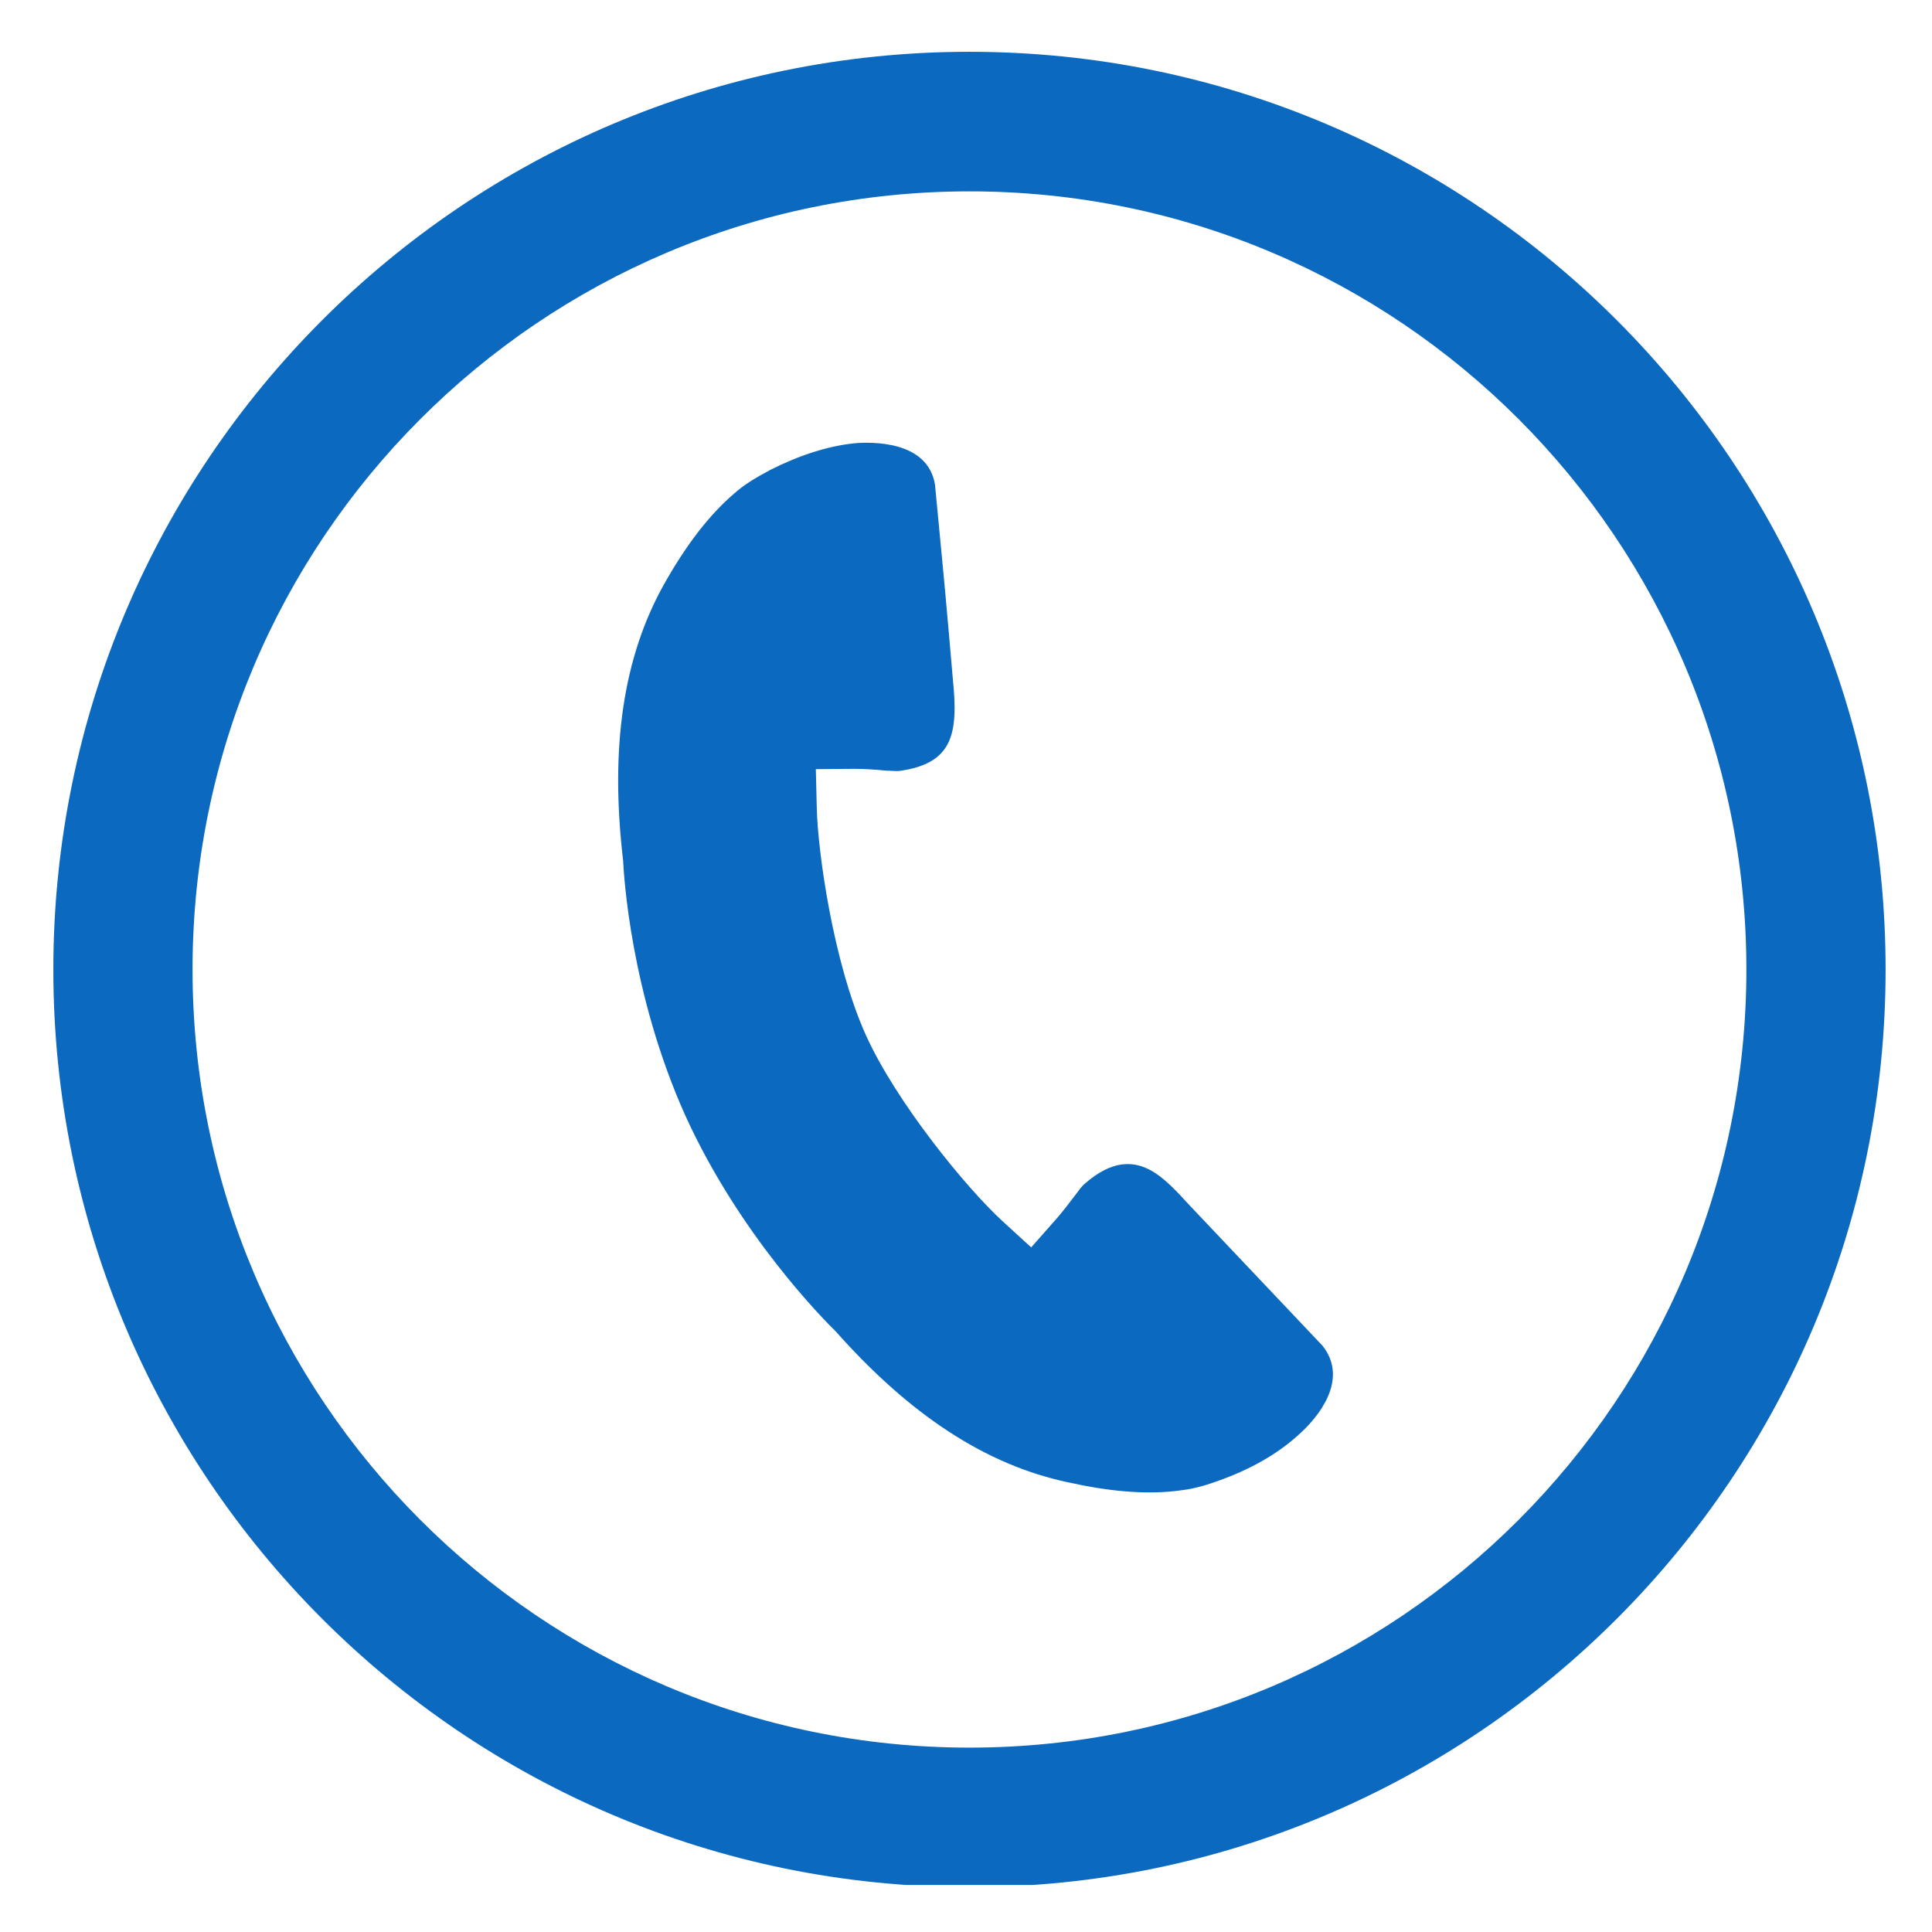 <?xml version="1.0" encoding="UTF-8"?> <svg xmlns="http://www.w3.org/2000/svg" xmlns:xlink="http://www.w3.org/1999/xlink" width="170" zoomAndPan="magnify" viewBox="0 0 127.5 127.5" height="170" preserveAspectRatio="xMidYMid meet" version="1.0"><defs><clipPath id="7b83adfcb5"><path d="M 3.52 3.367 L 124.543 3.367 L 124.543 124.395 L 3.52 124.395 Z M 3.52 3.367 " clip-rule="nonzero"></path></clipPath></defs><g clip-path="url(#7b83adfcb5)"><path fill="#0c69c0" d="M 87.277 88.809 C 89.07 91.066 86.914 93.566 85.887 94.512 C 84.555 95.781 82.844 96.809 80.746 97.598 C 79.68 98 78.832 98.242 78.027 98.34 L 77.543 98.402 C 75.484 98.625 73.168 98.422 70.449 97.816 C 65.066 96.668 60.07 93.402 55.152 87.863 C 54.406 87.137 48.805 81.512 45.215 73.594 C 41.609 65.551 41.164 57.691 41.125 56.824 C 40.238 49.27 41.145 43.363 43.805 38.586 C 45.277 35.965 46.809 33.973 48.461 32.562 C 49.043 32.035 49.812 31.555 50.84 31.008 C 52.754 30.043 54.629 29.438 56.379 29.254 C 57.488 29.156 61.219 29.055 61.703 31.977 L 62.184 37.016 C 62.406 39.25 62.891 44.914 62.891 44.914 C 63.254 48.504 62.828 50.398 59.344 50.879 C 59.082 50.902 58.82 50.859 58.496 50.859 C 57.711 50.781 57.004 50.738 56.379 50.738 L 53.84 50.758 L 53.902 53.297 C 53.961 56.141 54.969 63.457 57.125 68.273 C 59.121 72.707 63.738 78.371 66.176 80.605 L 68.051 82.32 L 69.742 80.406 C 70.125 79.961 70.547 79.418 70.789 79.094 C 71.215 78.531 71.414 78.25 71.598 78.109 C 72.484 77.34 73.309 76.918 74.137 76.836 C 75.75 76.676 76.957 77.844 78.367 79.398 Z M 124.438 63.98 C 124.438 97.414 97.371 124.539 63.98 124.539 C 30.586 124.539 3.52 97.414 3.52 63.98 C 3.52 30.547 30.586 3.418 63.98 3.418 C 97.371 3.418 124.438 30.547 124.438 63.98 Z M 115.25 63.98 C 115.25 35.625 92.293 12.629 63.98 12.629 C 35.664 12.629 12.707 35.625 12.707 63.98 C 12.707 92.336 35.664 115.332 63.98 115.332 C 92.293 115.332 115.25 92.336 115.25 63.98 Z M 115.25 63.98 " fill-opacity="1" fill-rule="nonzero"></path></g></svg> 